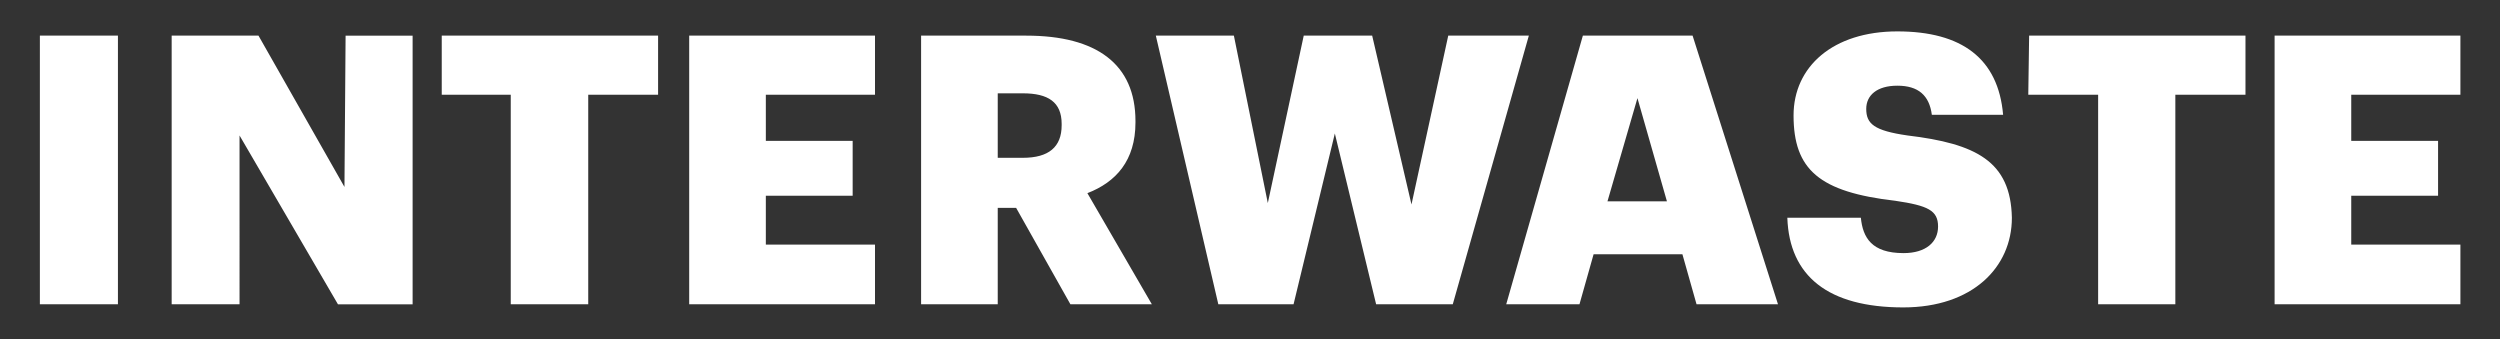 <?xml version="1.0" encoding="utf-8"?>
<!-- Generator: Adobe Illustrator 22.1.0, SVG Export Plug-In . SVG Version: 6.00 Build 0)  -->
<svg version="1.1" id="Layer_1" xmlns="http://www.w3.org/2000/svg" xmlns:xlink="http://www.w3.org/1999/xlink" x="0px" y="0px"
	 viewBox="0 0 884 120" style="enable-background:new 0 0 884 120;" xml:space="preserve">
<rect x="0" y="0" width="884" height="120" fill="#333333" stroke="none"/>
<style type="text/css">
	.st0{fill:#FFFFFF;}
</style>
<path class="st0" d="M243.7,107.6h65.7V86.5h-38.6V69.2h30.7V49.8h-30.7V33.5h38.6V12.6h-65.7V107.6z M870,33.5V12.6h-65.7v95H870
	V86.5h-38.6V69.2h30.7V49.8h-30.7V33.5H870z M717.2,33.5h24.7v74.1h27.3V33.5H794V12.6h-76.5L717.2,33.5z M674.5,47.9
	c-11.8-1.7-14.6-4.1-14.6-9.4c0-4.8,3.8-8.2,11-8.2c7.4,0,11.3,3.4,12.2,10.3h25.2c-1.7-19.9-14.6-29.5-37.4-29.5
	c-22.8,0-36.7,12.5-36.7,29.7c0,19.2,9.1,27.1,36,30.2c11.5,1.7,15.1,3.4,15.1,9.1c0,5.5-4.3,9.4-12.2,9.4
	c-11.3,0-14.4-5.5-15.1-12.5H632c0.7,20.6,14.4,31.7,41,31.7c24.5,0,38.4-14.2,38.4-31.7C711,57,698.7,50.8,674.5,47.9z M589.4,71.1
	L579,34.7l-10.6,36.5H589.4z M598.5,12.6l30.2,95h-28.8l-5-17.7h-31.4l-5,17.7h-25.9l27.1-95H598.5z M512.1,12.6l-13,59.7
	l-13.9-59.7H461l-12.7,59.2l-12-59.2h-27.6l22.1,95h26.6l14.6-60.4l14.6,60.4h27.1l26.9-95H512.1z M375.4,43.8
	c0-7.7-4.8-10.8-13.7-10.8h-8.9v22.8h8.9c9.1,0,13.7-3.8,13.7-11.5V43.8z M384.5,68.3l22.8,39.3h-28.8l-19.2-34.1h-6.5v34.1h-27.1
	v-95h37.2c24.9,0,38.6,10.1,38.6,30.2v0.5C401.5,56.8,394.6,64.4,384.5,68.3z M156.1,33.5h24.5v74.1H208V33.5h24.7V12.6h-76.5V33.5z
	 M121.8,66.1L91.4,12.6H60.7v95h24V47.9l34.8,59.7h26.4v-95h-23.7L121.8,66.1z M14.1,12.6h27.6v95H14.1V12.6z"/>
</svg>
